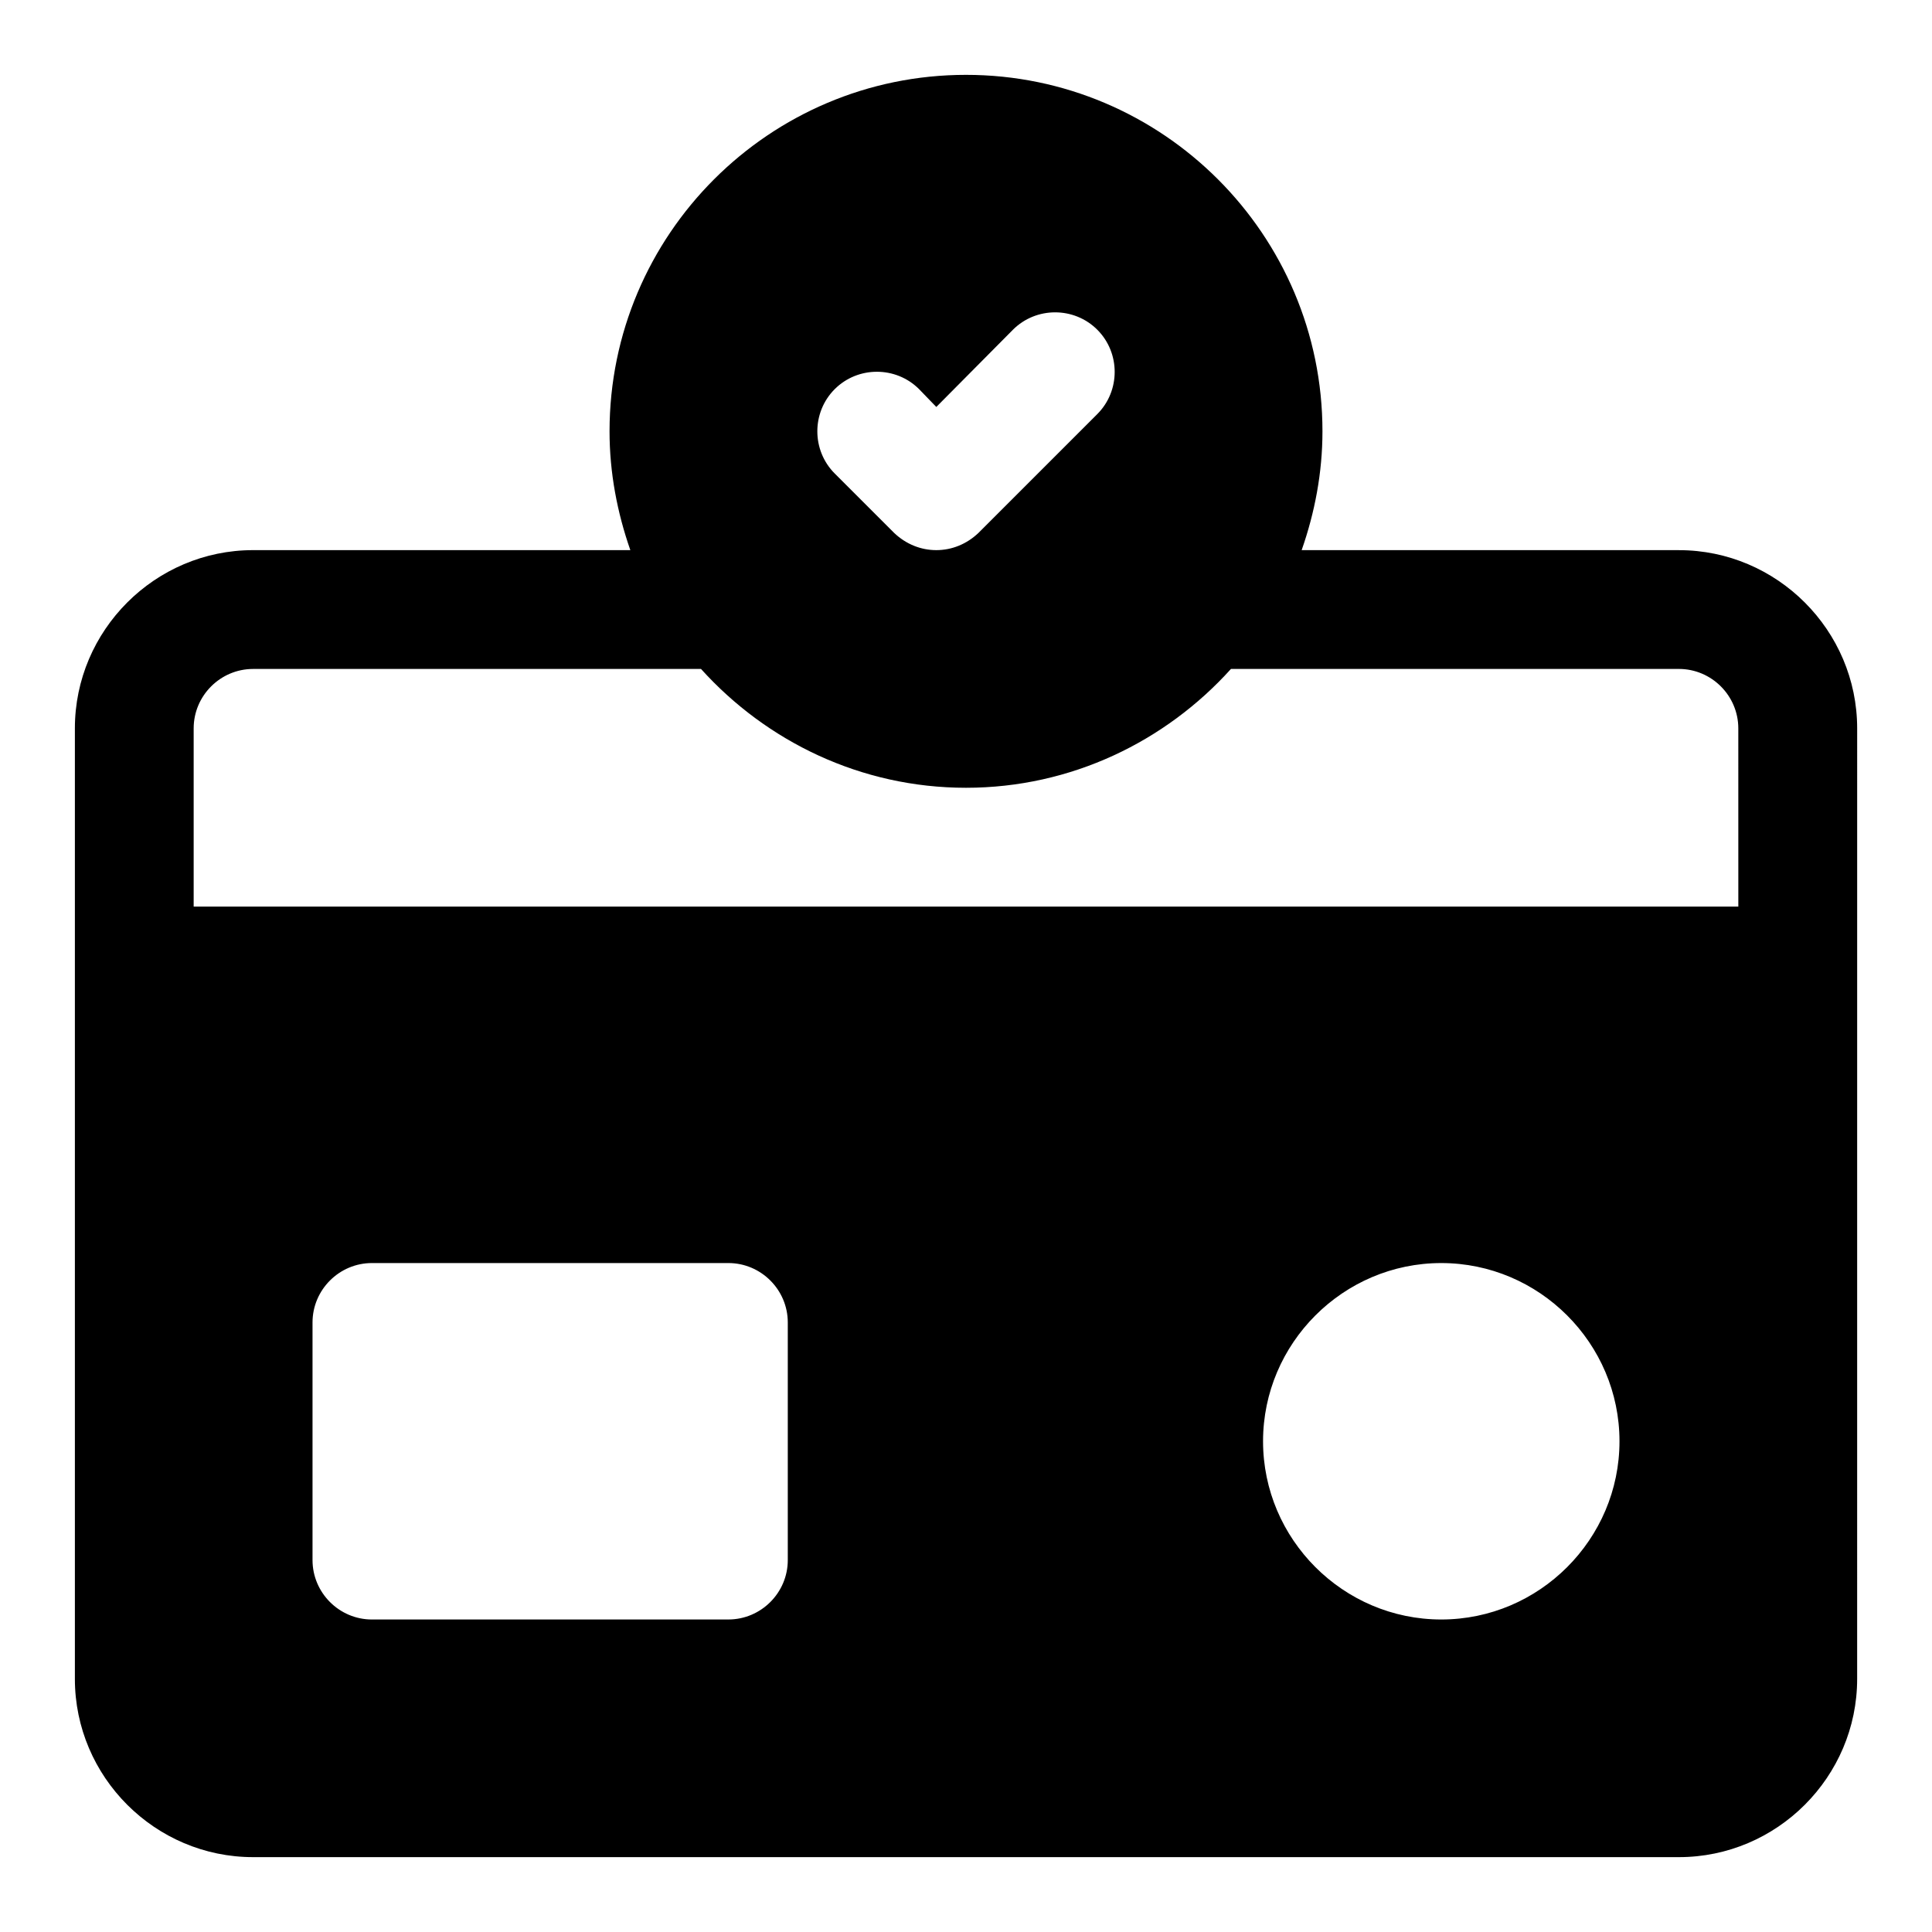 <?xml version="1.0" encoding="UTF-8"?>
<!-- Uploaded to: SVG Repo, www.svgrepo.com, Generator: SVG Repo Mixer Tools -->
<svg fill="#000000" width="800px" height="800px" version="1.1" viewBox="144 144 512 512" xmlns="http://www.w3.org/2000/svg">
 <path d="m588.93 289.79h-99.977c3.469-9.918 5.512-20.465 5.512-31.488 0-52.113-42.352-94.465-94.465-94.465-52.113 0-94.465 42.352-94.465 94.465 0 11.02 2.047 21.57 5.512 31.488h-99.973c-25.977 0-47.23 21.254-47.23 47.23v251.91c0 25.977 21.254 47.23 47.23 47.23h377.86c25.977 0 47.23-21.254 47.23-47.23l0.004-251.9c0-25.98-21.254-47.234-47.234-47.234zm-223.72-42.664c6.141-6.141 16.215-6.141 22.355 0l4.566 4.723 20.309-20.469c6.141-6.141 16.215-6.141 22.355 0 6.141 6.141 6.141 16.215 0 22.355l-31.488 31.488c-3.144 2.992-7.082 4.566-11.176 4.566s-8.031-1.574-11.18-4.566l-15.742-15.742c-6.141-6.141-6.141-16.215 0-22.355zm-12.438 310.31c0 8.66-7.086 15.742-15.742 15.742l-94.465 0.004c-8.66 0-15.742-7.086-15.742-15.742v-62.977c0-8.66 7.086-15.742 15.742-15.742h94.465c8.66 0 15.742 7.086 15.742 15.742zm173.18 15.746c-25.977 0-47.23-21.254-47.23-47.23s21.254-47.23 47.23-47.23c25.977 0 47.23 21.254 47.23 47.23 0.004 25.977-21.25 47.23-47.23 47.23zm78.723-188.93h-409.35v-47.23c0-8.66 7.086-15.742 15.742-15.742h118.71c17.32 19.207 42.352 31.488 70.219 31.488 27.867 0 52.898-12.281 70.219-31.488l118.71-0.004c8.66 0 15.742 7.086 15.742 15.742z"/>
</svg>